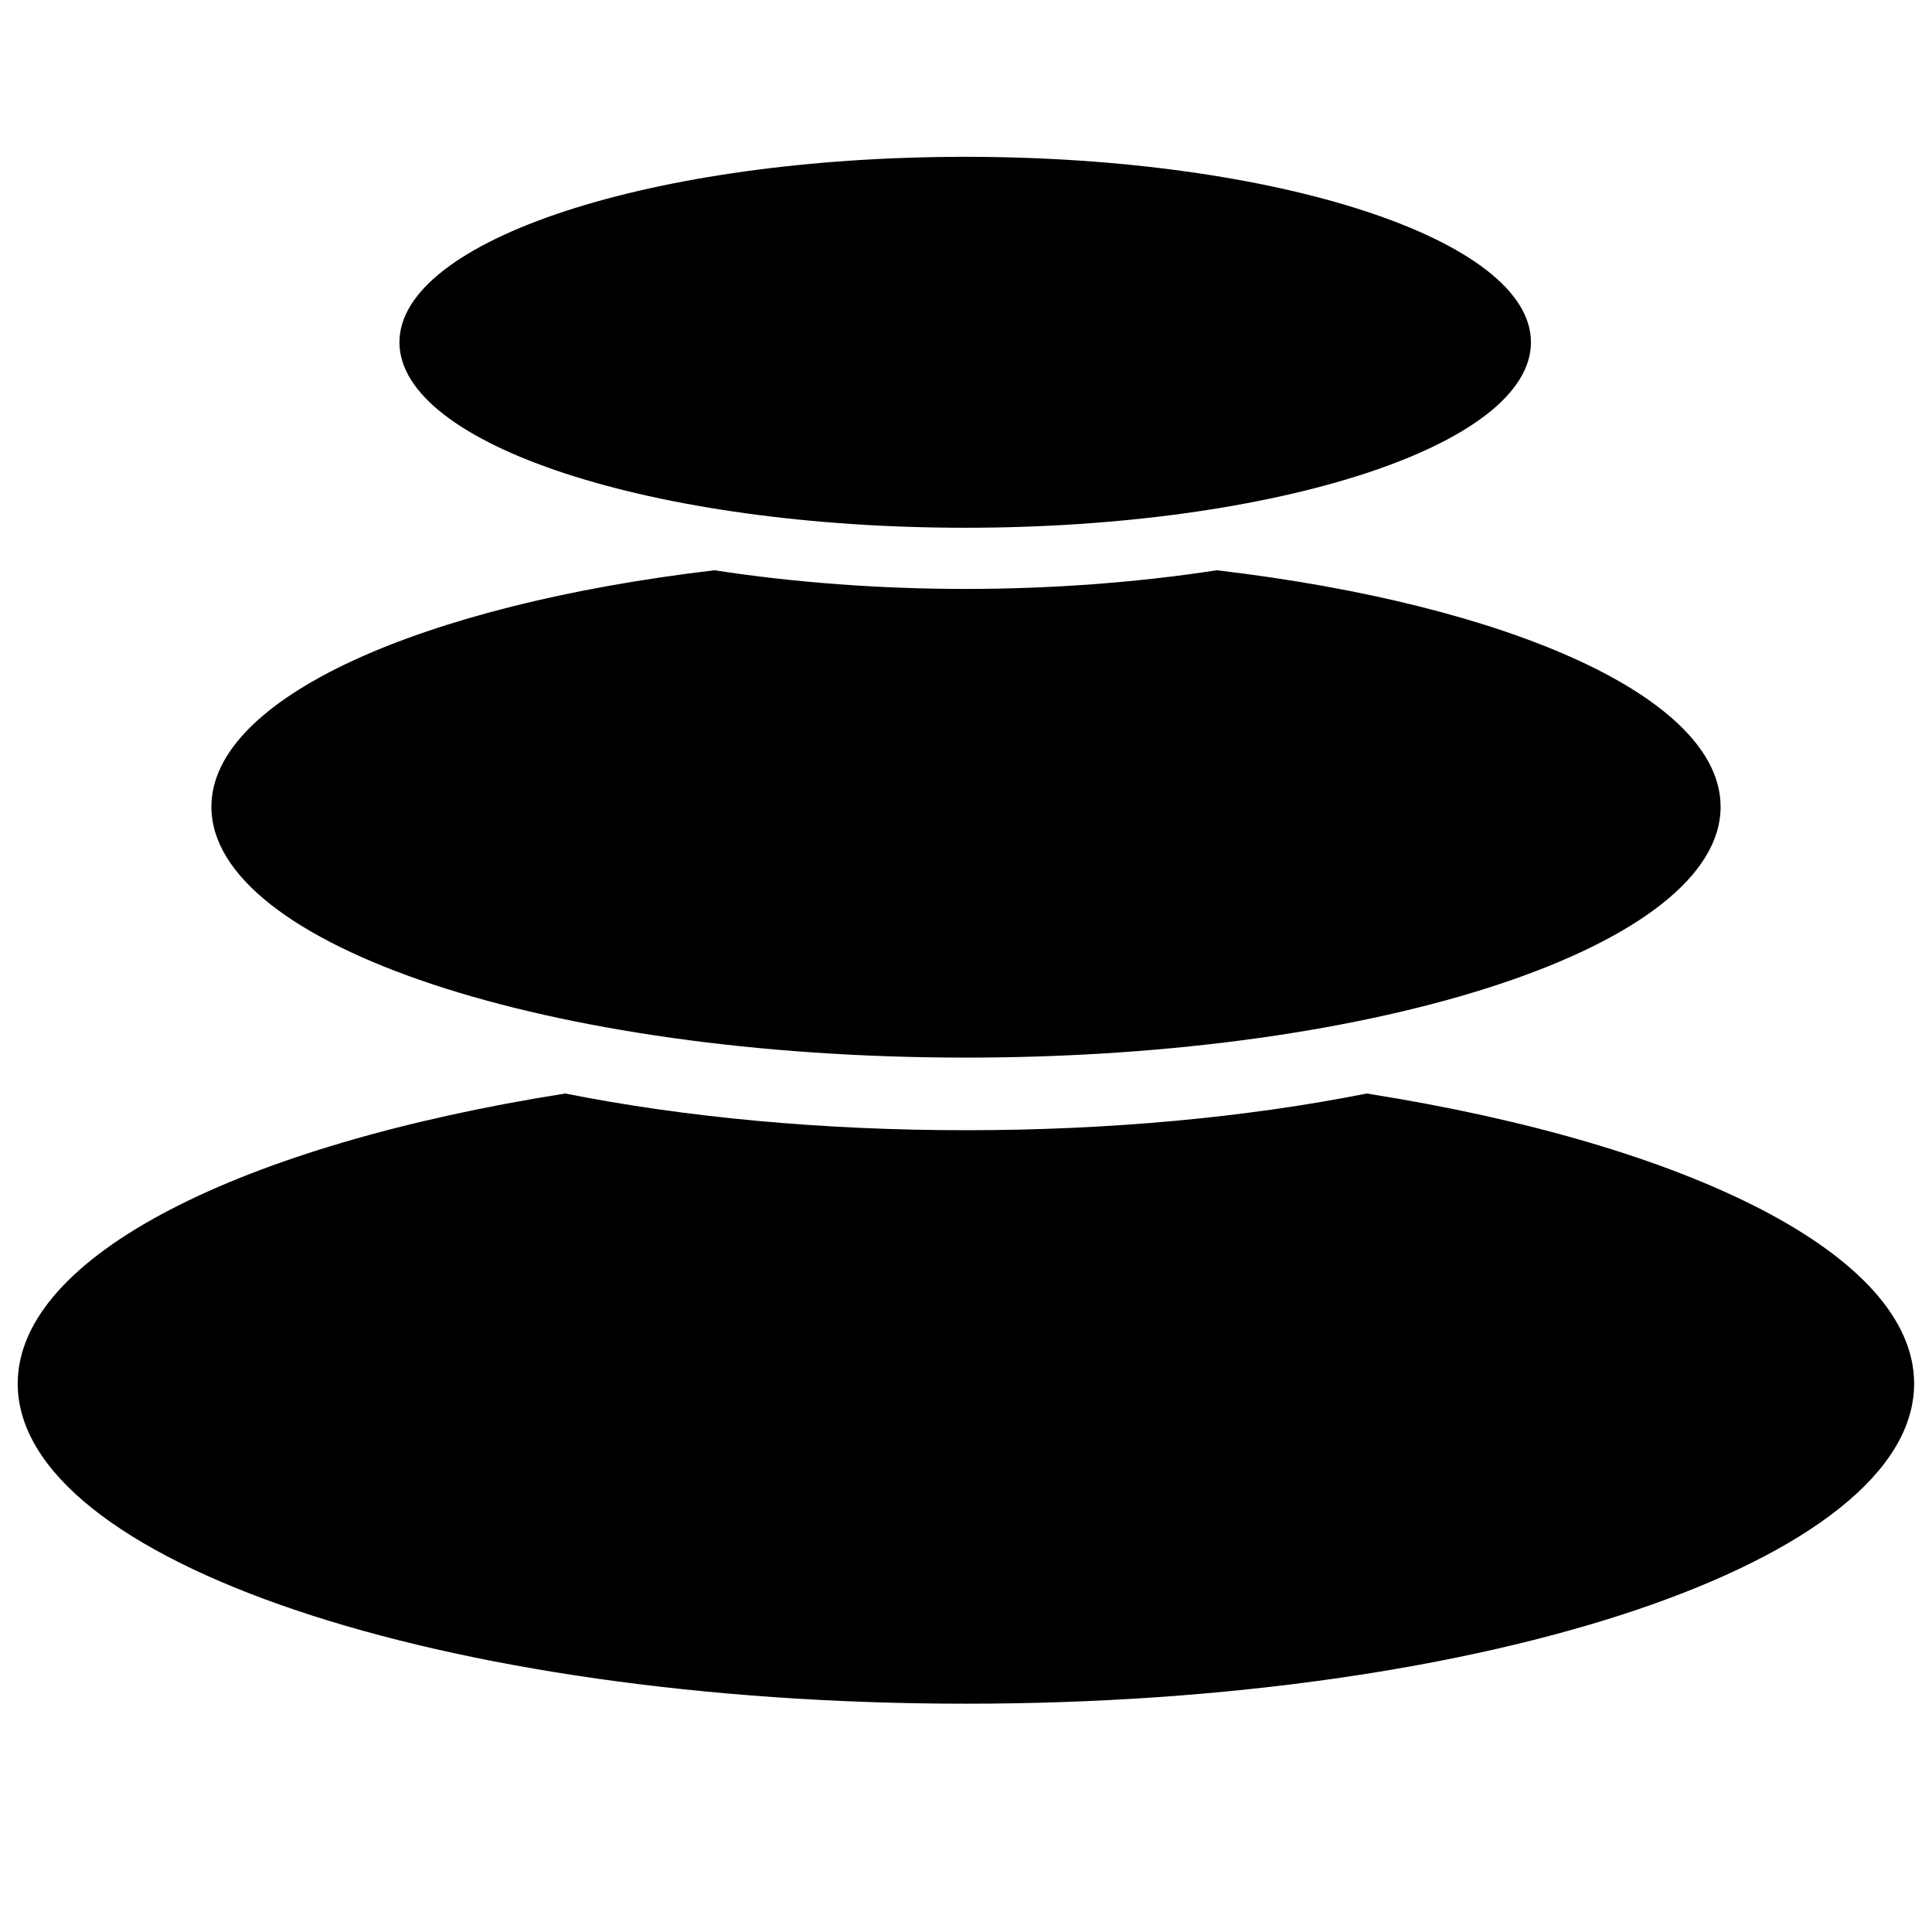 <svg width="12" height="12" viewBox="0 0 12 12" fill="none" xmlns="http://www.w3.org/2000/svg">
<path d="M8.489 6.792C7.74 6.941 6.888 7.02 6 7.02C5.112 7.02 4.26 6.941 3.511 6.792C1.502 7.109 0.11 7.798 0.11 8.594C0.11 9.694 2.748 10.582 6 10.582C9.252 10.582 11.889 9.691 11.889 8.594C11.889 7.798 10.498 7.109 8.489 6.792Z" fill="black"/>
<path d="M5.995 3.278C7.936 3.278 9.509 2.763 9.509 2.126C9.509 1.49 7.936 0.974 5.995 0.974C4.055 0.974 2.481 1.49 2.481 2.126C2.481 2.763 4.055 3.278 5.995 3.278Z" fill="black"/>
<path d="M7.558 3.542C7.059 3.619 6.521 3.658 5.995 3.658C5.472 3.658 4.937 3.619 4.438 3.542C2.619 3.756 1.313 4.334 1.313 5.011C1.313 5.873 3.411 6.569 6 6.569C8.59 6.569 10.687 5.87 10.687 5.011C10.687 4.334 9.379 3.756 7.558 3.542Z" fill="black"/>
</svg>
